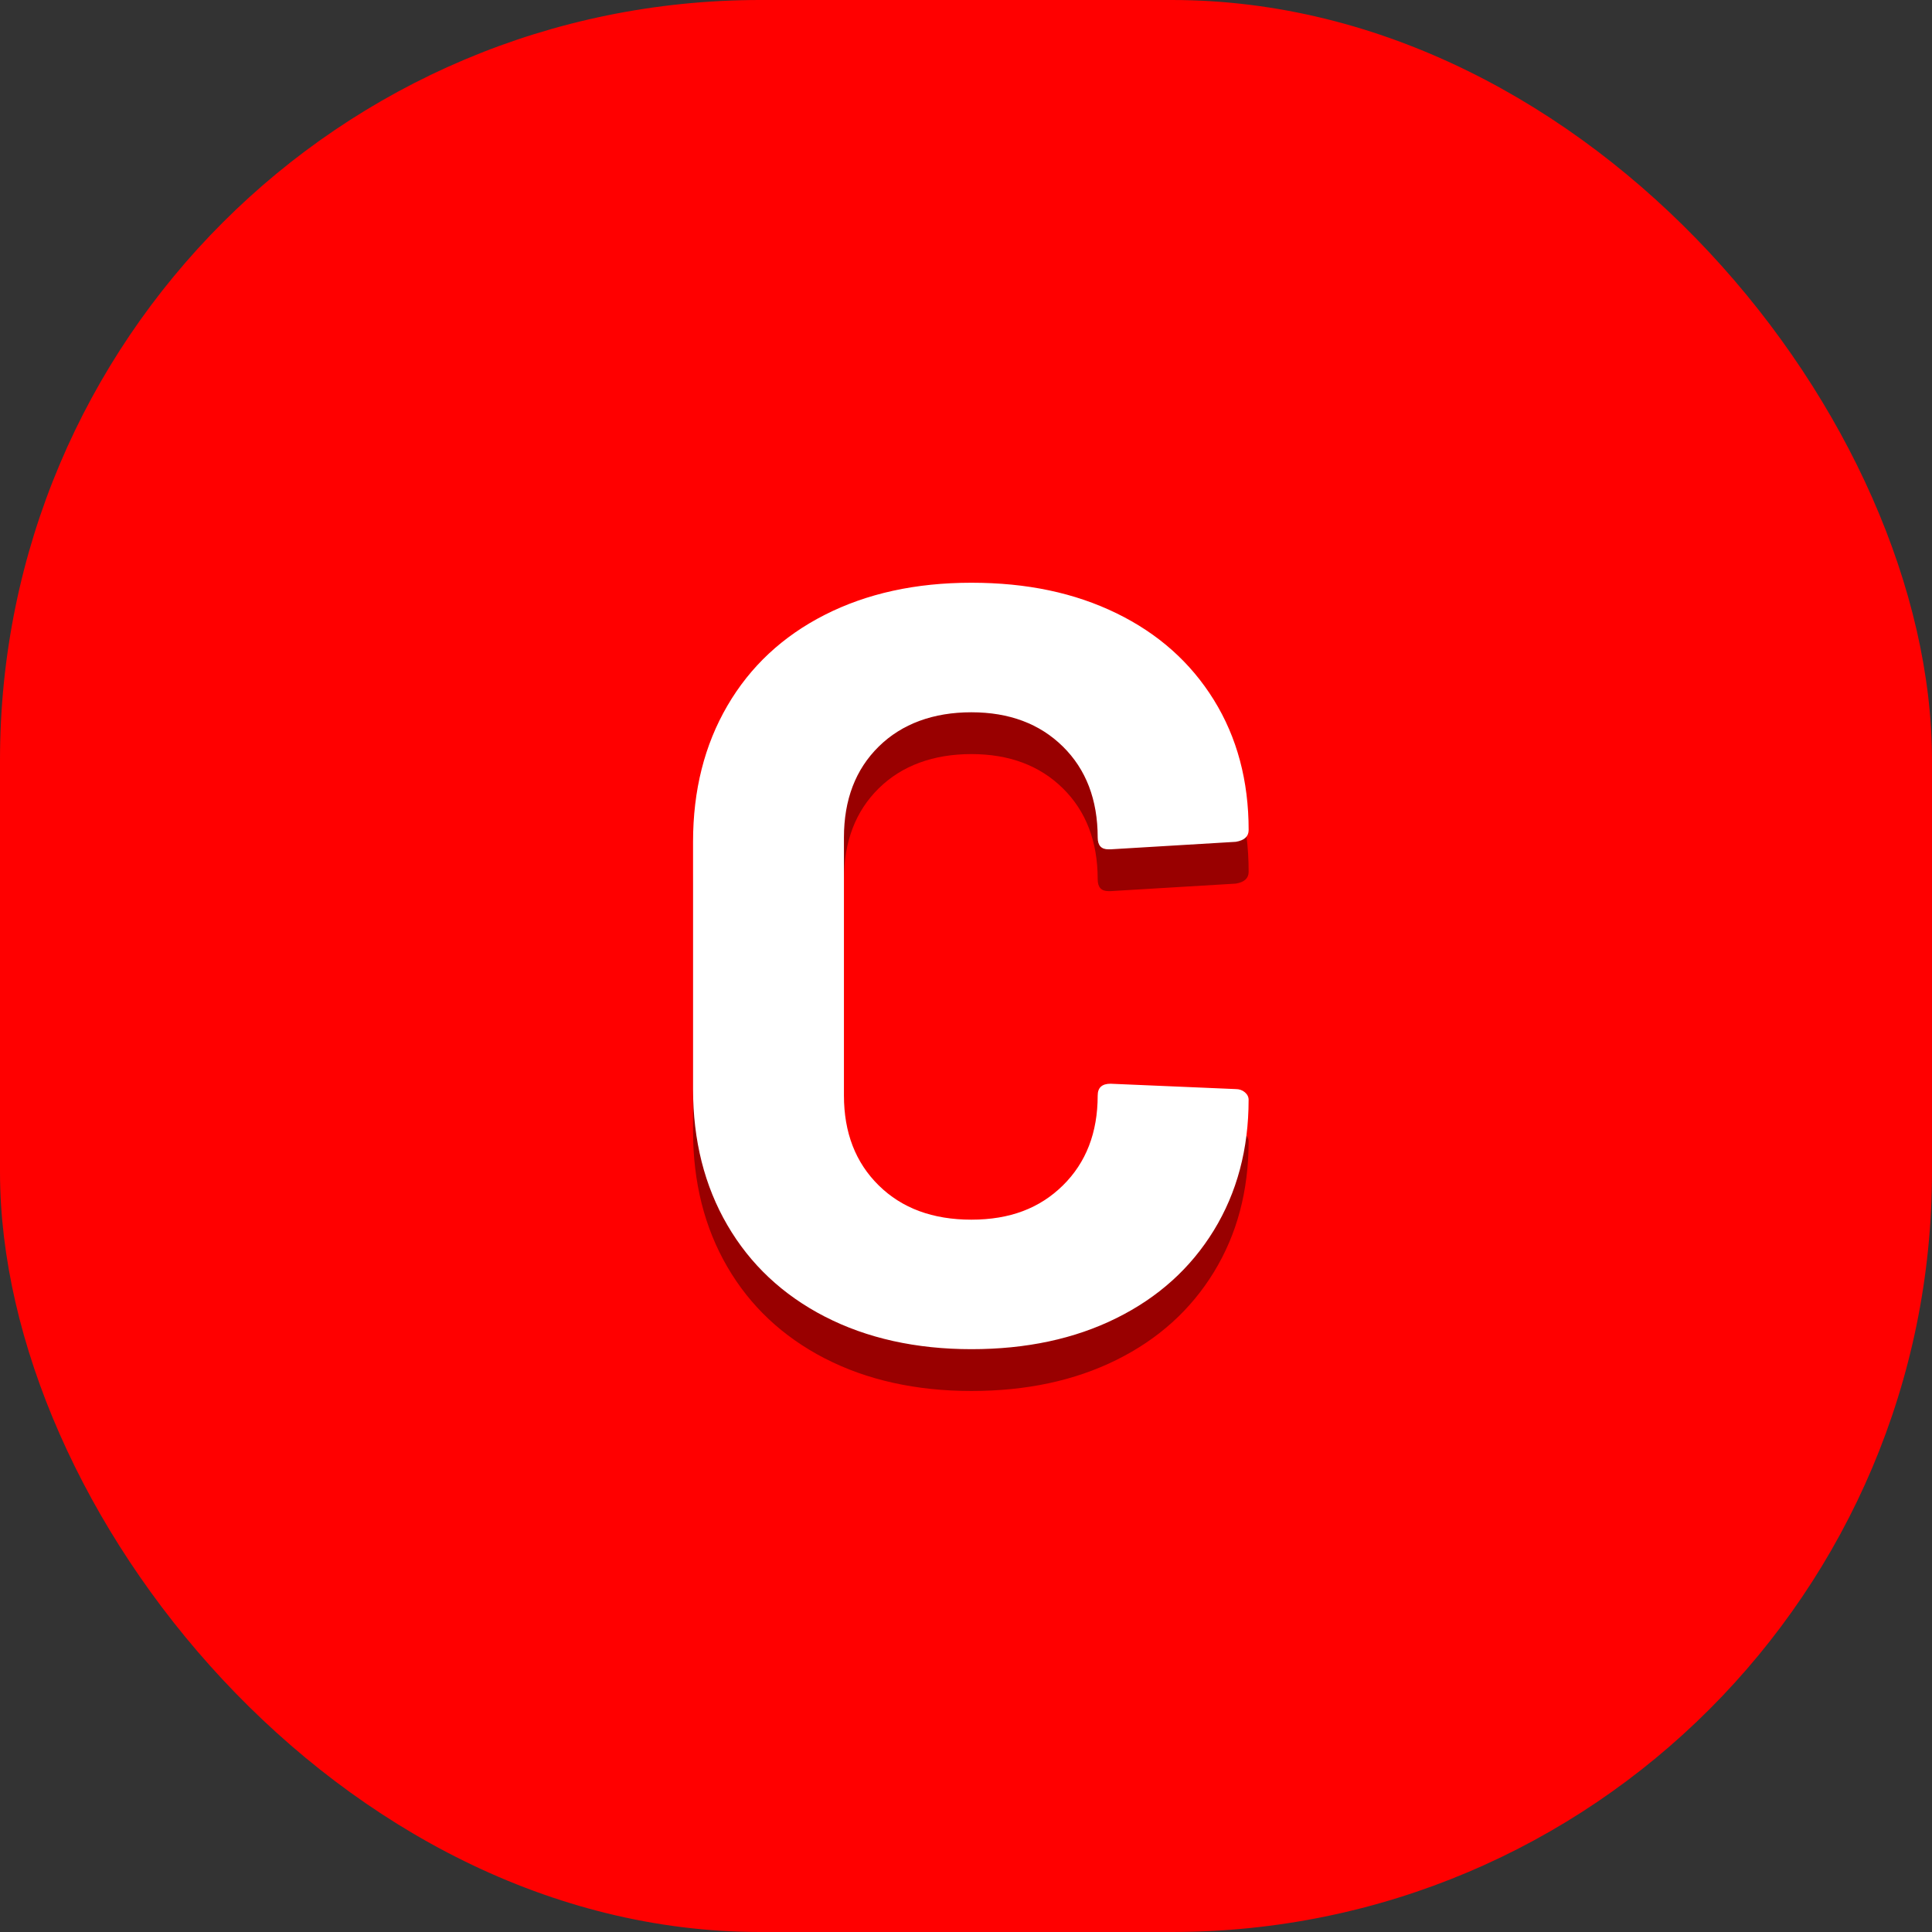 <?xml version="1.0" encoding="UTF-8"?>
<svg xmlns="http://www.w3.org/2000/svg" viewBox="0 0 610 610">
  <rect x="0" y="0" width="610" height="610" fill="#333333" stroke="none"/>
  <defs>
    <style>
      .cls-1 {
        fill: #000;
      }

      .cls-1, .cls-2, .cls-3 {
        stroke-width: 0px;
      }

      .cls-2 {
        fill: red;
      }

      .cls-4 {
        isolation: isolate;
      }

      .cls-5 {
        mix-blend-mode: multiply;
        opacity: .4;
      }

      .cls-3 {
        fill: #fff;
      }
    </style>
  </defs>
  <g class="cls-4">
    <g id="Capa_2" data-name="Capa 2">
      <g id="Capa_1-2" data-name="Capa 1">
        <rect class="cls-2" y="0" width="610" height="610" rx="240" ry="240"/>
        <g class="cls-5">
          <path class="cls-1" d="M260.4,428.89c-13.3-6.87-23.55-16.5-30.76-28.9-7.21-12.39-10.82-26.7-10.82-42.93v-78.08c0-16.22,3.6-30.53,10.82-42.92,7.21-12.39,17.46-21.97,30.76-28.73,13.29-6.76,28.73-10.14,46.3-10.14s32.62,3.21,45.8,9.63c13.18,6.42,23.43,15.55,30.76,27.38,7.32,11.83,10.98,25.52,10.98,41.07,0,2.03-1.35,3.27-4.06,3.72l-39.54,2.37h-.68c-2.26,0-3.38-1.24-3.38-3.72,0-11.94-3.67-21.51-10.99-28.73-7.32-7.21-16.96-10.82-28.9-10.82s-21.92,3.61-29.24,10.82c-7.33,7.21-10.99,16.79-10.99,28.73v81.45c0,11.72,3.66,21.18,10.99,28.39,7.32,7.21,17.07,10.81,29.24,10.81s21.57-3.6,28.9-10.81c7.32-7.21,10.99-16.67,10.99-28.39,0-2.48,1.35-3.72,4.06-3.72l39.54,1.69c1.12,0,2.08.34,2.87,1.01.79.68,1.18,1.47,1.18,2.37,0,15.55-3.67,29.29-10.98,41.23-7.33,11.95-17.57,21.18-30.76,27.71-13.18,6.54-28.45,9.8-45.8,9.8s-33.01-3.43-46.3-10.31Z"/>
        </g>
        <path class="cls-3" d="M260.4,415.69c-13.3-6.87-23.55-16.5-30.76-28.9-7.21-12.39-10.82-26.7-10.82-42.93v-78.08c0-16.22,3.6-30.53,10.82-42.92,7.21-12.39,17.46-21.97,30.76-28.73,13.29-6.76,28.73-10.14,46.3-10.14s32.62,3.21,45.8,9.63c13.18,6.42,23.43,15.55,30.76,27.38,7.32,11.83,10.98,25.52,10.98,41.07,0,2.03-1.35,3.27-4.06,3.72l-39.54,2.37h-.68c-2.26,0-3.38-1.24-3.38-3.72,0-11.94-3.67-21.51-10.99-28.73-7.32-7.21-16.96-10.82-28.9-10.82s-21.92,3.61-29.24,10.82c-7.33,7.21-10.99,16.79-10.99,28.73v81.45c0,11.72,3.66,21.18,10.99,28.39,7.32,7.21,17.07,10.81,29.24,10.81s21.57-3.6,28.9-10.81c7.32-7.21,10.99-16.67,10.99-28.39,0-2.48,1.35-3.72,4.06-3.72l39.54,1.69c1.12,0,2.08.34,2.87,1.01.79.68,1.18,1.47,1.18,2.37,0,15.55-3.67,29.29-10.98,41.23-7.33,11.95-17.57,21.18-30.76,27.71-13.18,6.54-28.45,9.8-45.8,9.8s-33.01-3.43-46.3-10.31Z"/>
      </g>
    </g>
  </g>
</svg>